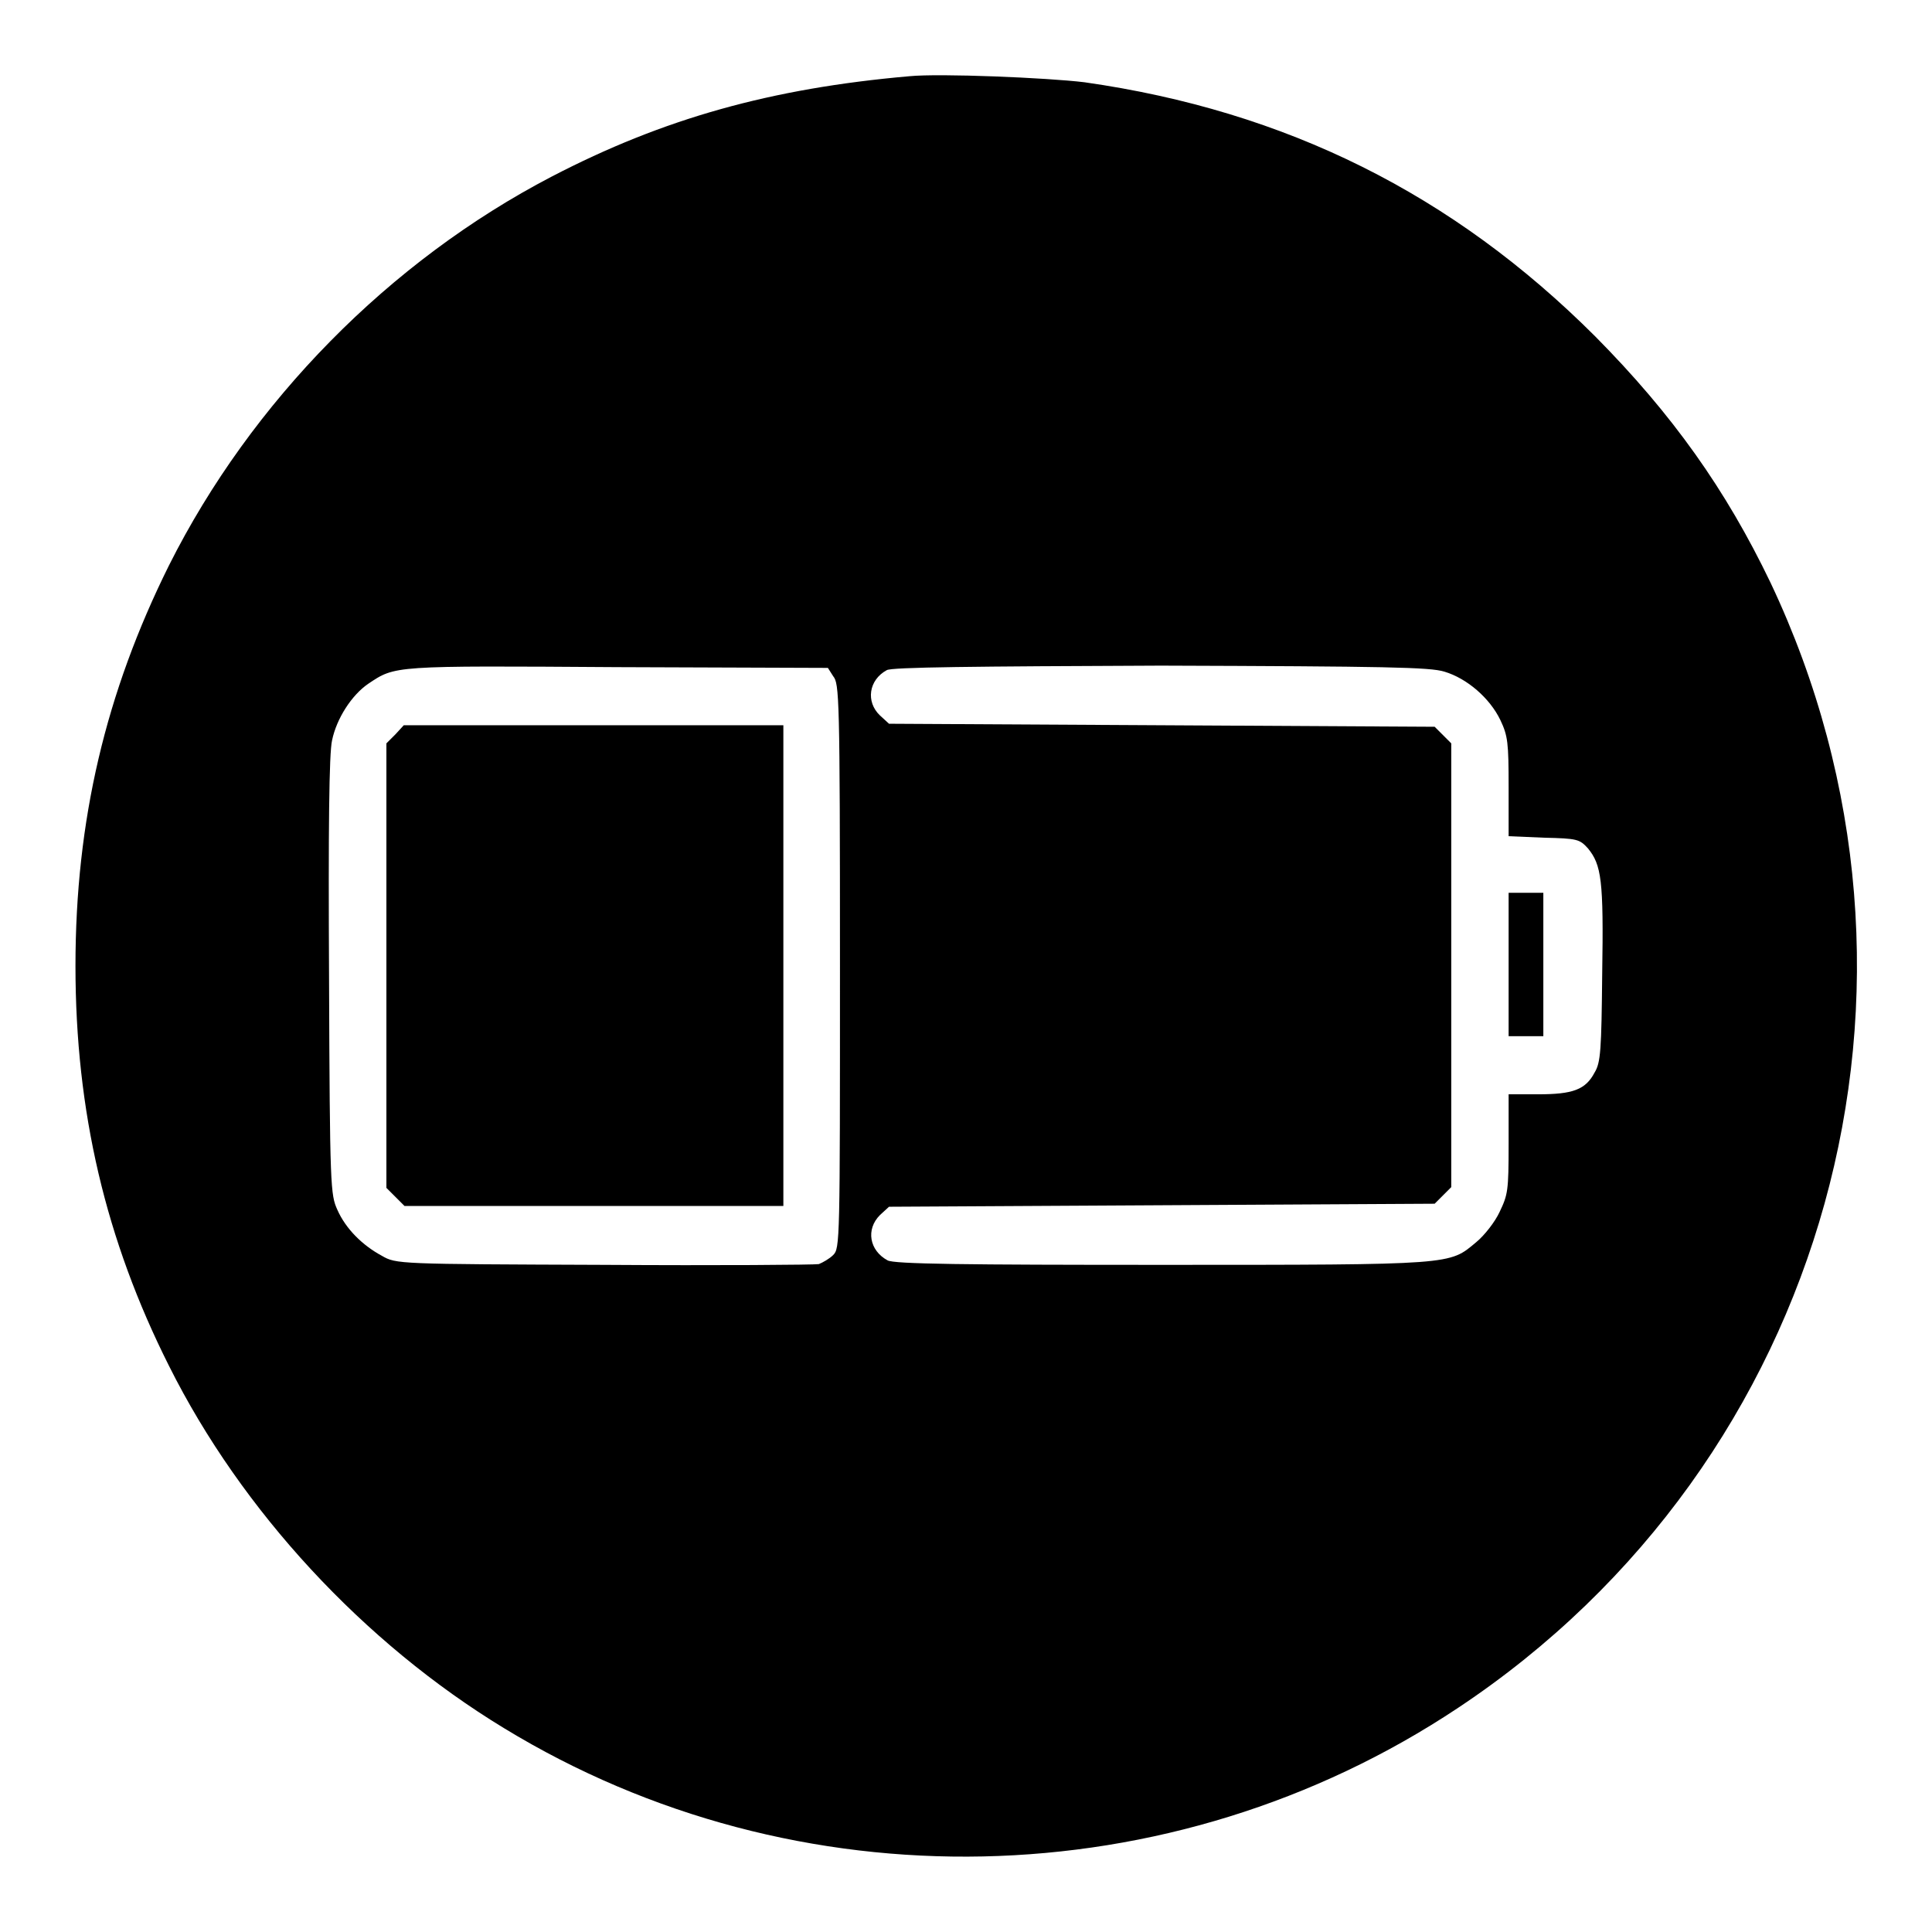 <?xml version="1.0" encoding="utf-8"?>
<!-- Svg Vector Icons : http://www.onlinewebfonts.com/icon -->
<!DOCTYPE svg PUBLIC "-//W3C//DTD SVG 1.1//EN" "http://www.w3.org/Graphics/SVG/1.1/DTD/svg11.dtd">
<svg version="1.1" xmlns="http://www.w3.org/2000/svg" xmlns:xlink="http://www.w3.org/1999/xlink" x="0px" y="0px" viewBox="0 0 256 256" enable-background="new 0 0 256 256" xml:space="preserve">
<g><g><g><path fill="#000000" d="M120.5,10.1c-18.3,1.6-32.6,5.6-47.4,13.3C51.6,34.6,33.3,53.2,22.4,74.9C14,91.8,10,108.7,10,128c0,19.3,4,36.3,12.4,53c9.6,19.2,25.8,36.7,44.4,48c38.7,23.6,88.4,22.6,126.4-2.7c49.1-32.6,66.6-95.9,41.4-149.1c-5.9-12.3-13-22.3-23.2-32.6c-18.9-18.9-41-29.9-67.7-33.7C138.8,10.3,124.5,9.7,120.5,10.1z M110.4,89.6c0.8,1,0.9,2.4,0.9,38.4c0,36.6,0,37.4-0.9,38.3c-0.5,0.5-1.4,1-1.9,1.2c-0.6,0.1-13.4,0.2-28.5,0.1c-27.3-0.1-27.5-0.1-29.4-1.2c-2.6-1.4-4.8-3.6-5.9-6.1c-0.9-2-1-2.8-1.1-30.9c-0.1-19.5,0-29.6,0.4-31.3c0.6-2.9,2.6-6,4.8-7.5c3.6-2.4,3.1-2.4,33-2.2l27.9,0.1L110.4,89.6z M191.4,89c3,0.9,6,3.5,7.4,6.4c1,2.1,1.1,3,1.1,8.9v6.5l4.7,0.2c4.4,0.1,4.7,0.2,5.8,1.4c1.8,2.2,2.1,4.2,1.9,16.6c-0.1,10.1-0.2,11.8-1,13.1c-1.2,2.3-2.9,2.9-7.5,2.9h-3.9v6.6c0,6.2-0.1,6.7-1.2,9c-0.6,1.3-2,3.1-3.1,4c-3.6,3-2.7,3-41.7,3c-25.9,0-35.5-0.1-36.3-0.6c-2.4-1.3-2.9-4.1-1-6l1.2-1.1l36.2-0.2l36.1-0.2l1.1-1.1l1.1-1.1V128V98.5l-1.1-1.1l-1.1-1.1L154,96.1l-36.2-0.2l-1.2-1.1c-1.9-1.8-1.5-4.7,0.9-6c0.6-0.4,11.6-0.5,36.3-0.6C183.7,88.3,189.5,88.4,191.4,89z"/><path fill="#000000" d="M52.4,97.3l-1.2,1.2V128v29.4l1.2,1.2l1.2,1.2h25.1h25.1V128V96.1H78.7H53.5L52.4,97.3z"/><path fill="#000000" d="M199.9,127.8v9.5h2.3h2.3v-9.5v-9.5h-2.3h-2.3L199.9,127.8L199.9,127.8z"/></g></g></g>
</svg>
